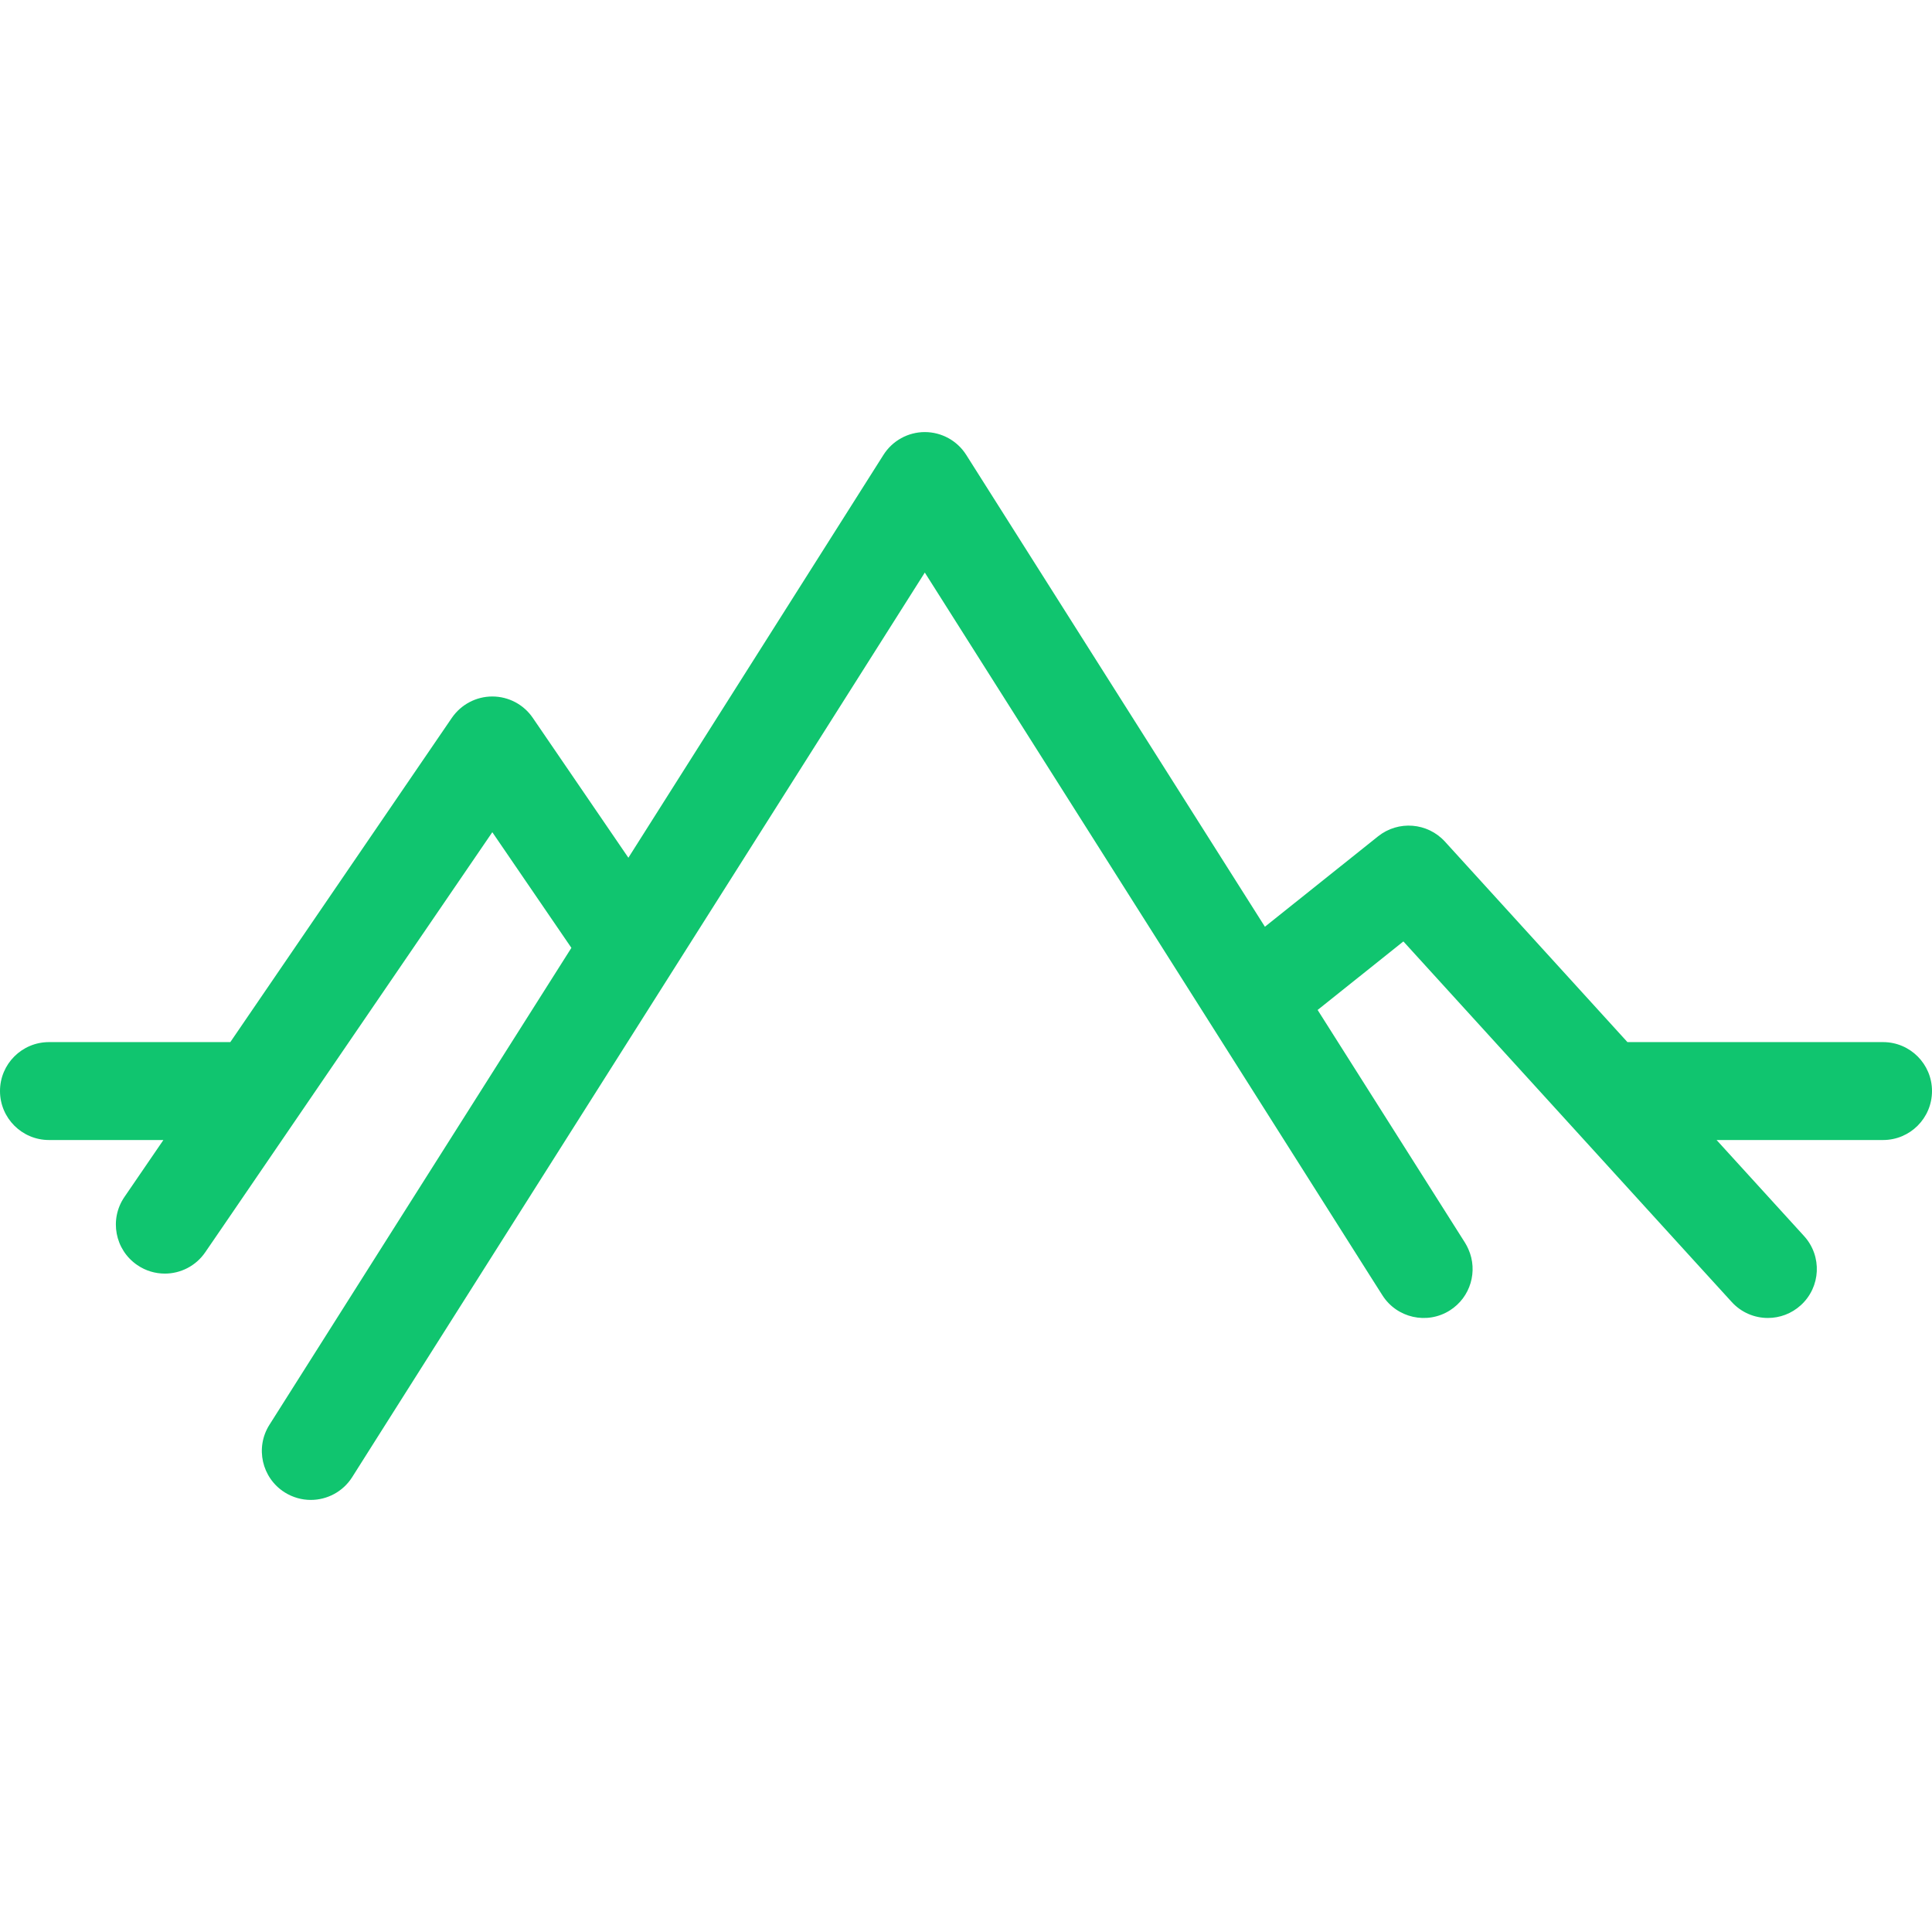 <svg width="28" height="28" viewBox="0 0 28 28" fill="none" xmlns="http://www.w3.org/2000/svg">
<g id="fi_147331" clip-path="url(#clip0_565_2421)">
<g id="Group">
<path id="Vector" d="M27.291 15.103H23.586L20.941 12.197C20.689 11.921 20.266 11.887 19.973 12.12L18.332 13.431L14.003 6.592C13.873 6.387 13.646 6.262 13.403 6.262C13.16 6.262 12.934 6.387 12.804 6.592L9.107 12.431L7.721 10.403C7.589 10.21 7.37 10.094 7.135 10.094C6.901 10.094 6.682 10.21 6.549 10.403L3.338 15.103H0.71C0.318 15.103 0 15.42 0 15.812C0 16.204 0.318 16.522 0.71 16.522H2.368L1.803 17.348C1.582 17.671 1.665 18.113 1.989 18.334C2.111 18.418 2.251 18.458 2.389 18.458C2.615 18.458 2.838 18.349 2.975 18.148L3.249 17.748L7.135 12.061L8.281 13.737L5.741 17.748L3.905 20.649C3.695 20.98 3.794 21.418 4.125 21.628C4.243 21.702 4.374 21.738 4.504 21.738C4.739 21.738 4.969 21.621 5.104 21.408L5.441 20.875L13.403 8.298L19.872 18.516L20.034 18.771C20.243 19.102 20.682 19.201 21.013 18.991C21.314 18.8 21.422 18.42 21.281 18.104C21.267 18.073 21.252 18.042 21.233 18.012L19.096 14.637L20.339 13.644L24.6 18.324L25.097 18.869C25.237 19.023 25.429 19.101 25.621 19.101C25.792 19.101 25.963 19.04 26.099 18.916C26.389 18.652 26.41 18.204 26.146 17.914L24.878 16.522H27.291C27.683 16.522 28 16.204 28 15.812C28 15.42 27.682 15.103 27.291 15.103Z" fill="#10C56F"/>
</g>
</g>
<defs>
<clipPath id="clip0_565_2421">
<rect width="28" height="28" fill="white"/>
</clipPath>
</defs>
</svg>
